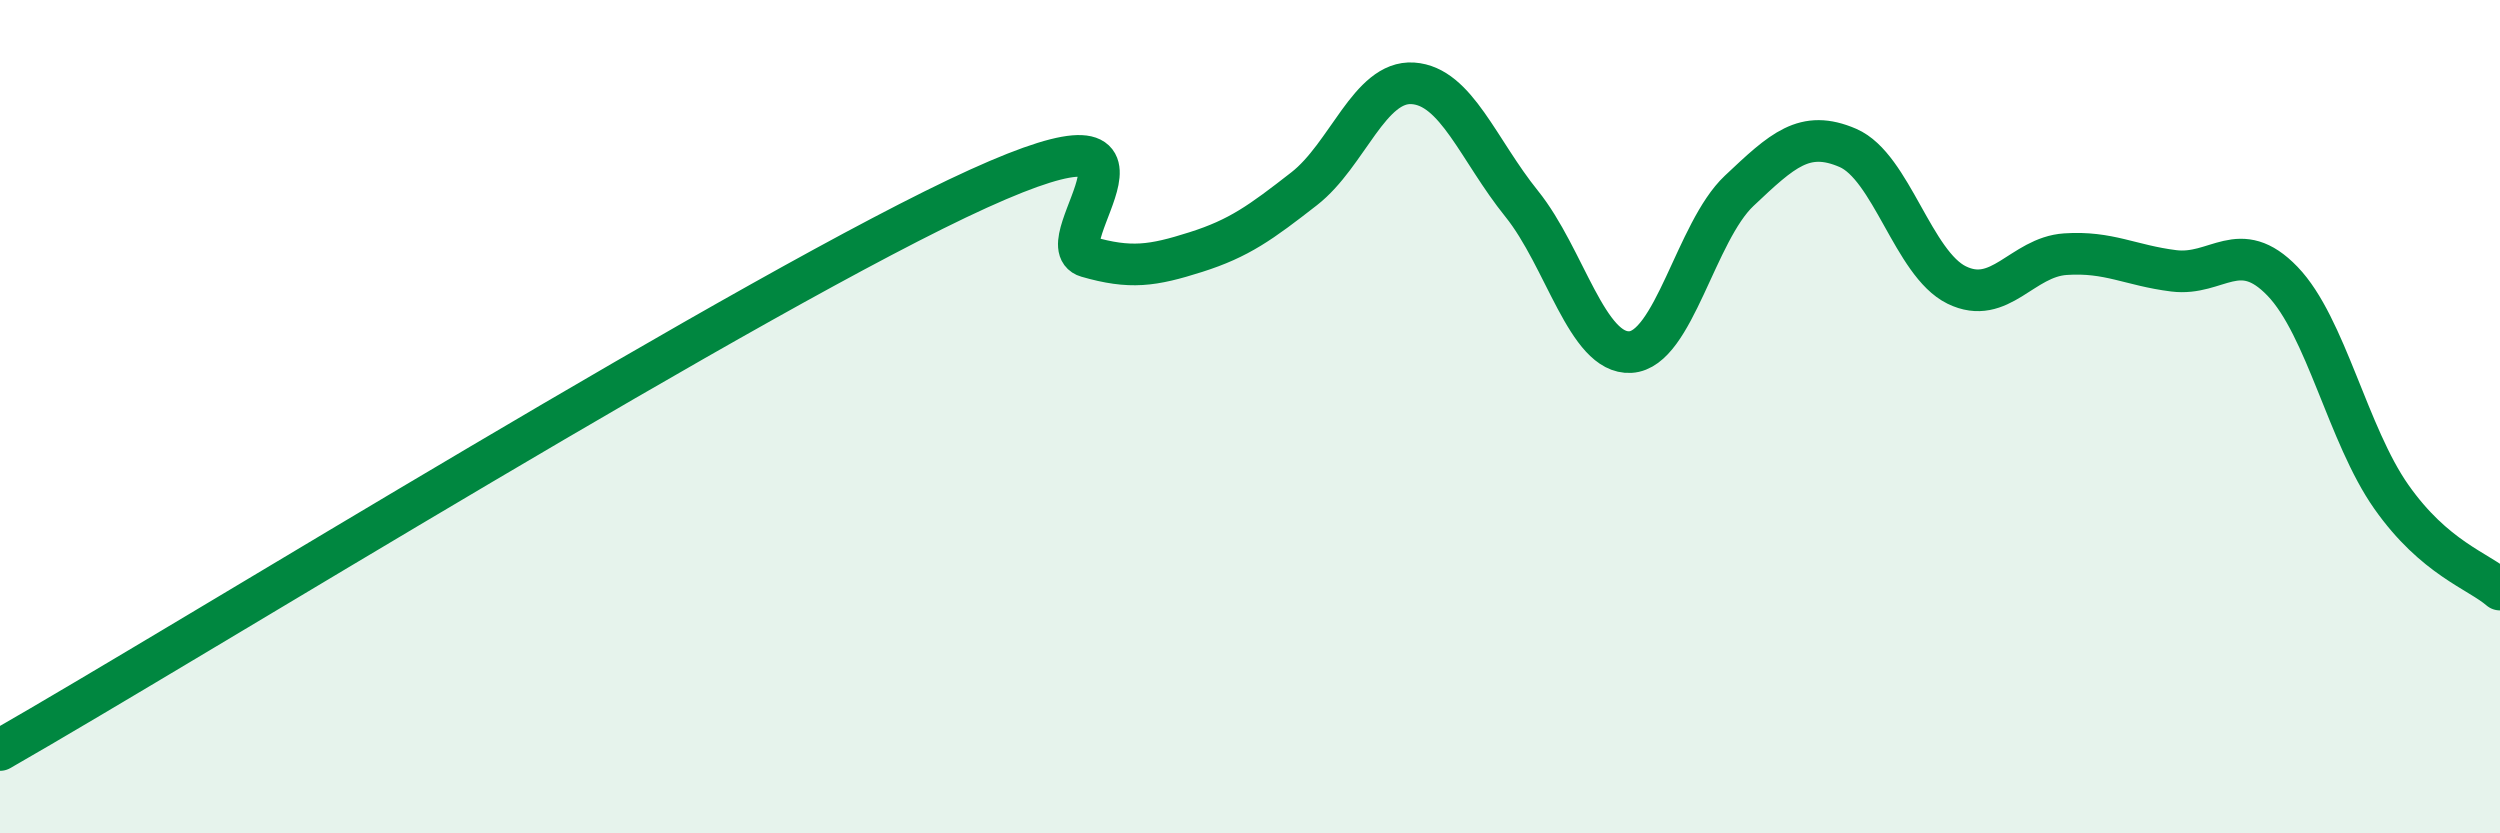 
    <svg width="60" height="20" viewBox="0 0 60 20" xmlns="http://www.w3.org/2000/svg">
      <path
        d="M 0,18 C 4.7,15.31 18.26,6.9 23.48,4.53 C 28.7,2.16 25.05,5.86 26.09,6.16 C 27.13,6.46 27.66,6.38 28.7,6.05 C 29.74,5.72 30.26,5.34 31.3,4.53 C 32.34,3.72 32.87,1.93 33.91,2 C 34.95,2.07 35.48,3.6 36.52,4.89 C 37.56,6.18 38.09,8.51 39.13,8.45 C 40.17,8.39 40.7,5.56 41.74,4.58 C 42.78,3.6 43.31,3.1 44.35,3.55 C 45.39,4 45.92,6.33 46.96,6.84 C 48,7.35 48.53,6.17 49.57,6.1 C 50.61,6.03 51.13,6.37 52.17,6.5 C 53.21,6.63 53.74,5.67 54.78,6.75 C 55.82,7.83 56.35,10.44 57.39,11.92 C 58.43,13.4 59.48,13.7 60,14.15L60 20L0 20Z"
        fill="#008740"
        opacity="0.1"
        stroke-linecap="round"
        stroke-linejoin="round"
      />
      <path
        d="M 0,18 C 4.7,15.31 18.26,6.9 23.48,4.53 C 28.7,2.16 25.05,5.86 26.09,6.16 C 27.13,6.46 27.66,6.38 28.7,6.05 C 29.74,5.72 30.26,5.34 31.3,4.53 C 32.34,3.72 32.87,1.93 33.91,2 C 34.95,2.07 35.48,3.6 36.52,4.89 C 37.56,6.18 38.09,8.51 39.13,8.45 C 40.17,8.39 40.7,5.56 41.74,4.58 C 42.78,3.6 43.31,3.1 44.35,3.55 C 45.39,4 45.92,6.33 46.96,6.84 C 48,7.35 48.53,6.17 49.57,6.1 C 50.61,6.03 51.13,6.37 52.17,6.5 C 53.21,6.63 53.74,5.67 54.78,6.75 C 55.82,7.83 56.35,10.44 57.39,11.92 C 58.43,13.4 59.48,13.7 60,14.15"
        stroke="#008740"
        stroke-width="1"
        fill="none"
        stroke-linecap="round"
        stroke-linejoin="round"
      />
    </svg>
  